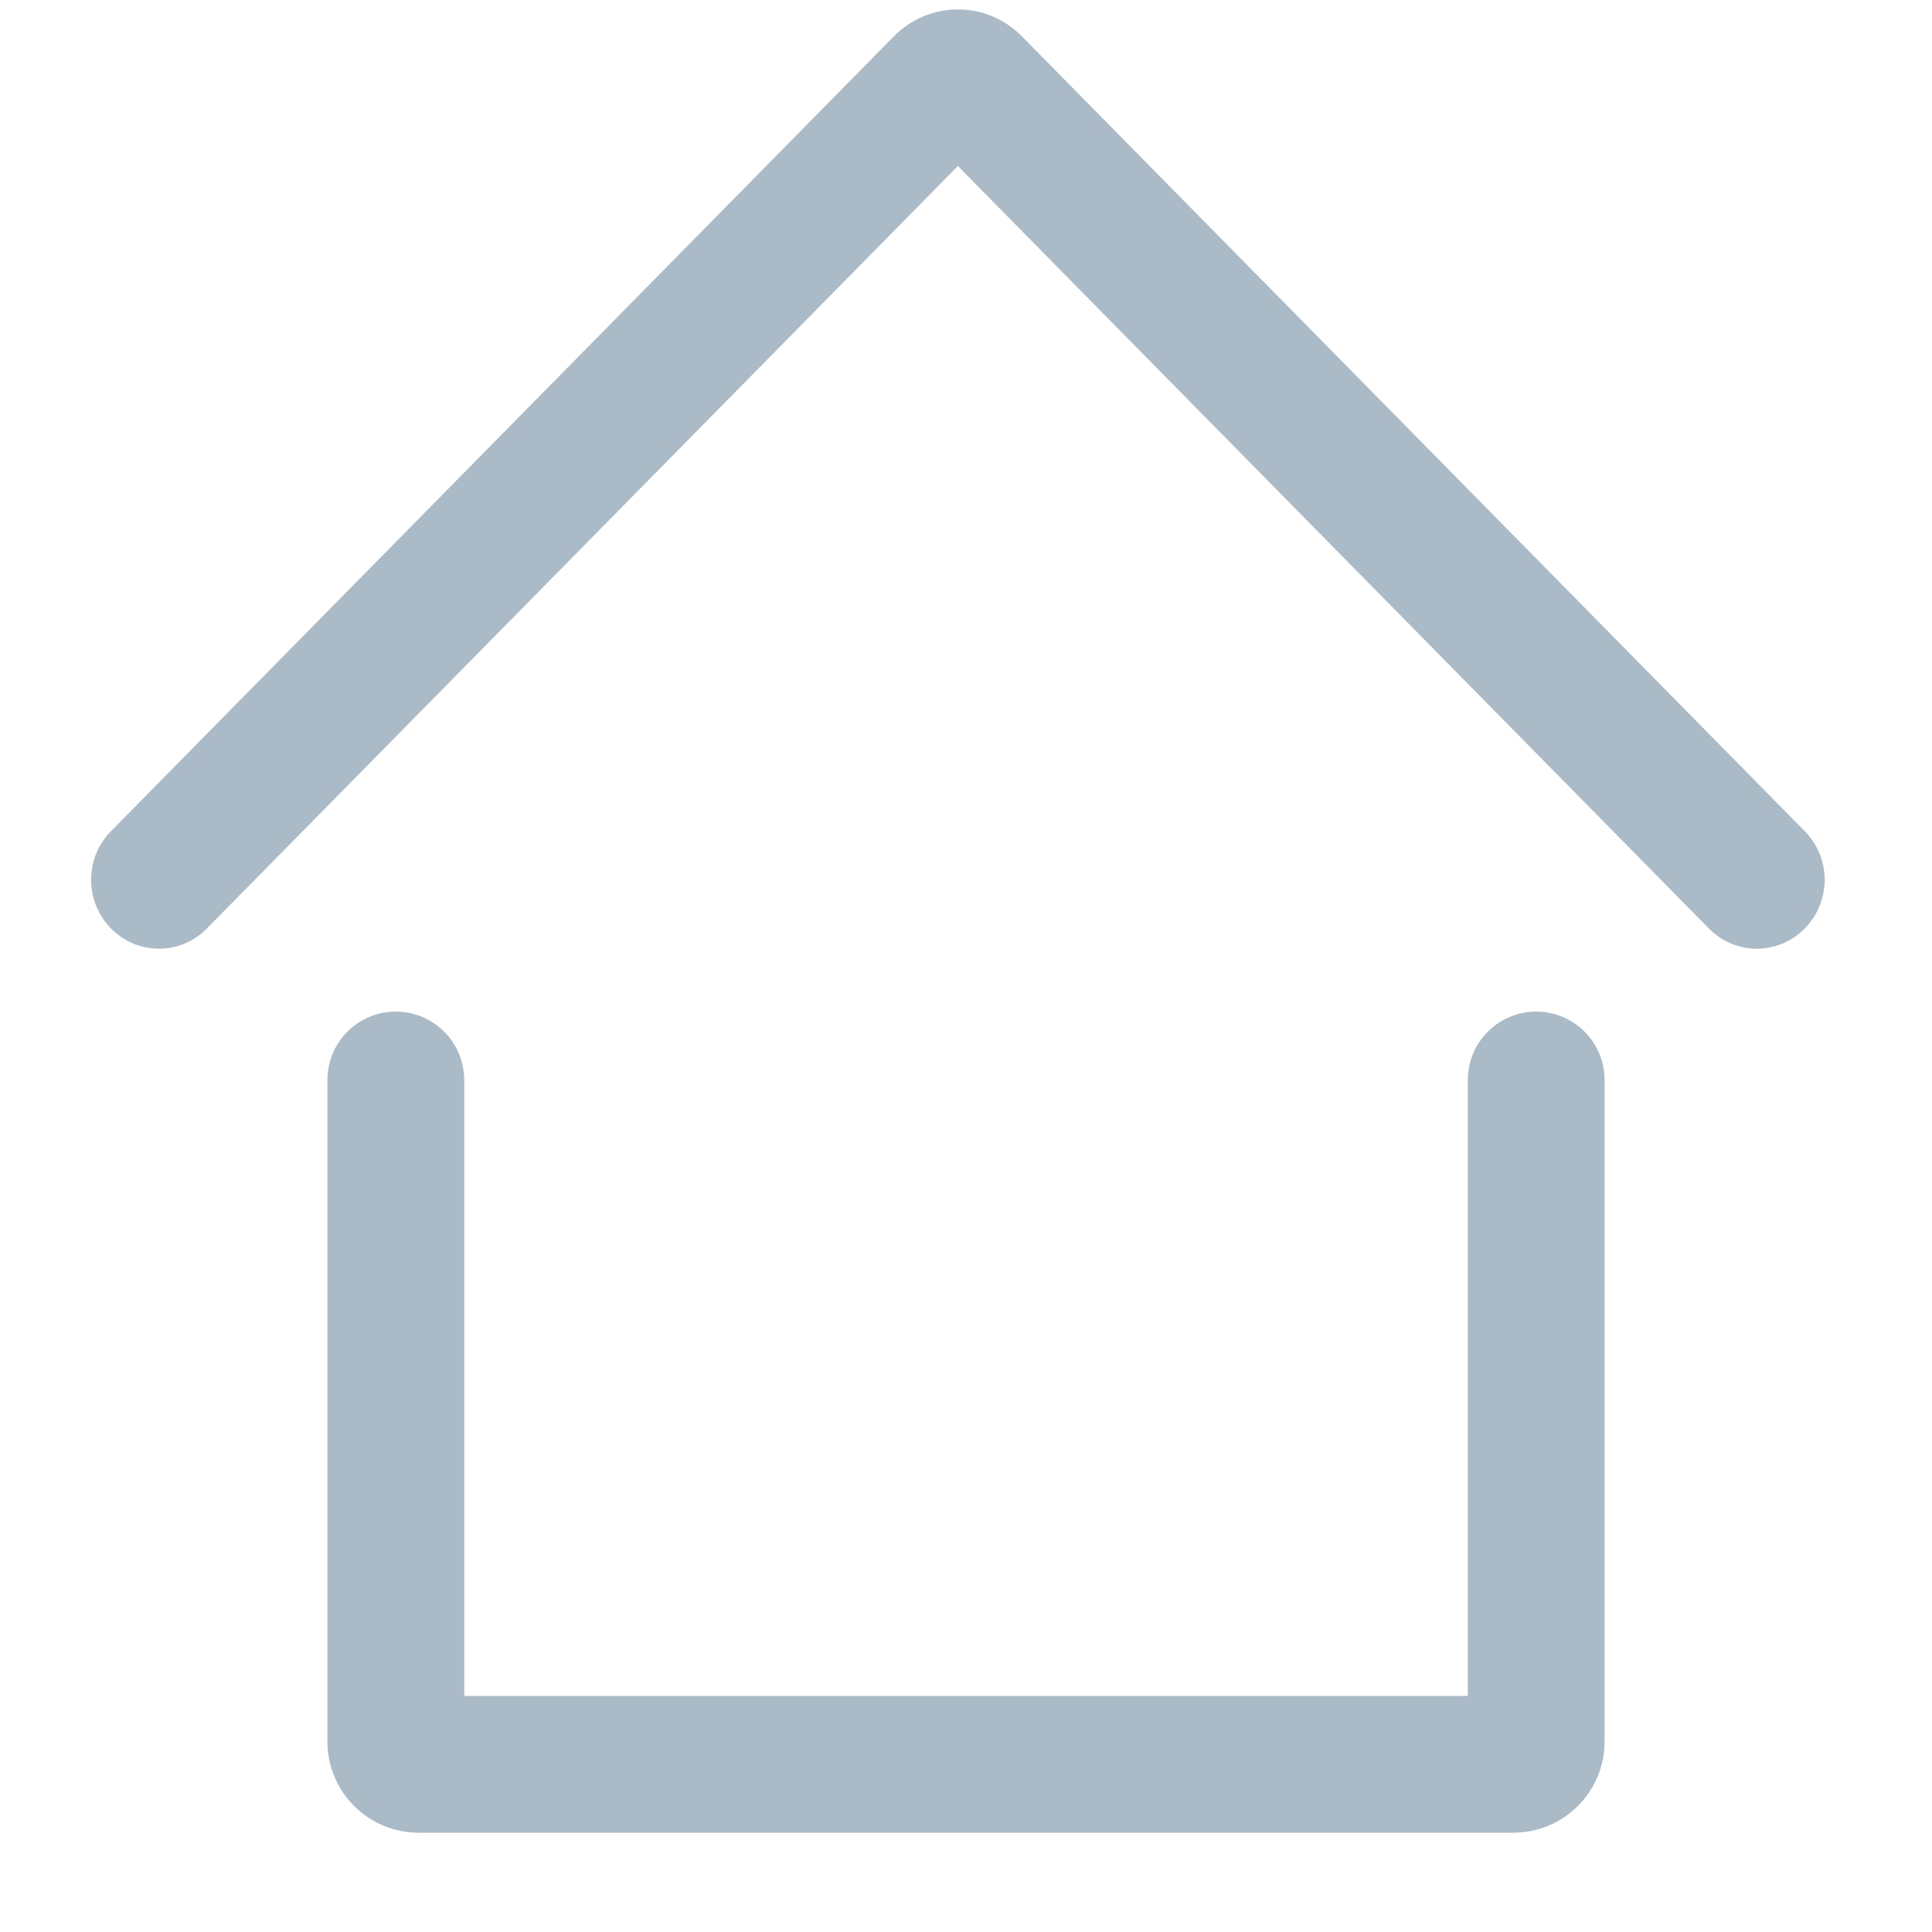 <svg width="15" height="15" viewBox="0 0 15 15" fill="none" xmlns="http://www.w3.org/2000/svg">
<path fill-rule="evenodd" clip-rule="evenodd" d="M0.862 6.453C0.656 6.662 0.656 7 0.862 7.209C1.068 7.418 1.401 7.418 1.606 7.209L7.437 1.289L13.268 7.209C13.473 7.418 13.806 7.418 14.012 7.209C14.218 7 14.218 6.662 14.012 6.453L8.057 0.407L7.933 0.281C7.659 0.004 7.216 0.004 6.941 0.281L6.817 0.407L0.862 6.453ZM3.073 7.854C3.366 7.854 3.604 8.092 3.604 8.385V13.167H11.396V8.385C11.396 8.092 11.634 7.854 11.927 7.854C12.22 7.854 12.458 8.092 12.458 8.385V13.521C12.458 13.912 12.141 14.229 11.75 14.229H3.25C2.859 14.229 2.542 13.912 2.542 13.521V8.385C2.542 8.092 2.779 7.854 3.073 7.854Z" fill="#abbac7"/>
</svg>
